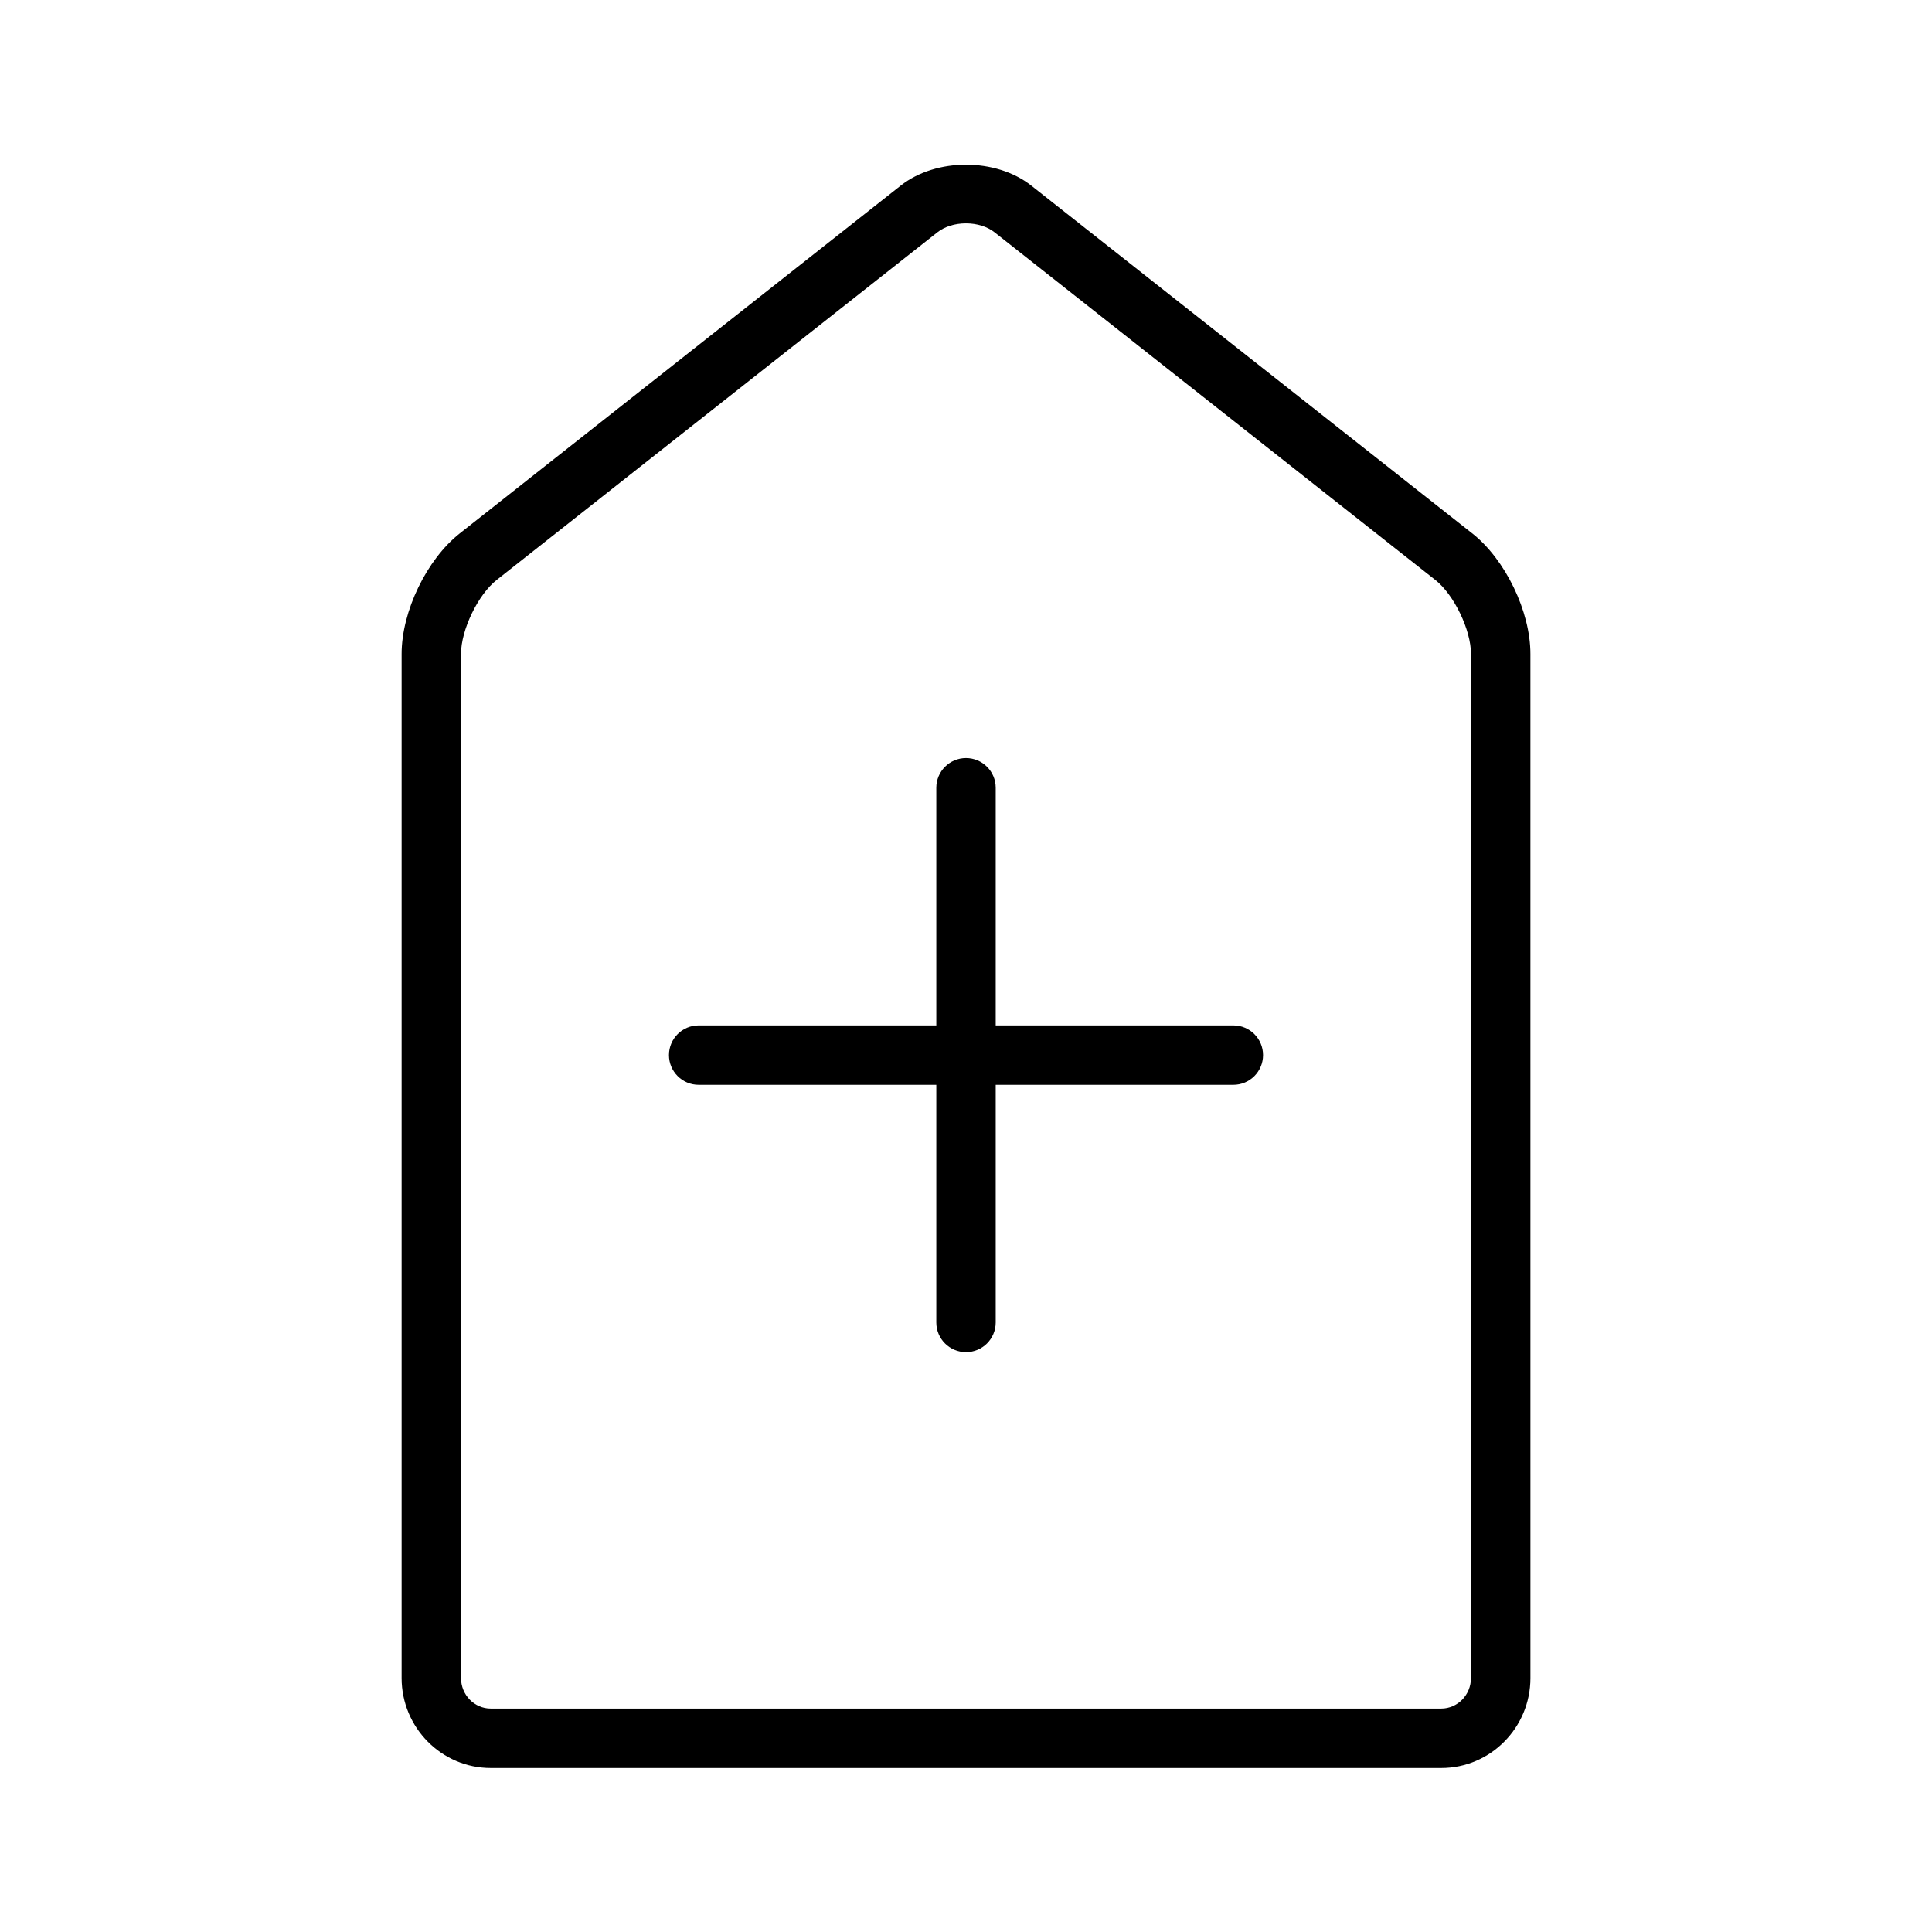 <?xml version="1.0" encoding="UTF-8"?>
<!-- Uploaded to: SVG Repo, www.svgrepo.com, Generator: SVG Repo Mixer Tools -->
<svg fill="#000000" width="800px" height="800px" version="1.1" viewBox="144 144 512 512" xmlns="http://www.w3.org/2000/svg">
 <g>
  <path d="m534.14 285.34-116.84-92.152c-9.375-7.391-25.238-7.391-34.605 0l-116.84 92.152c-8.793 6.934-15.422 20.68-15.422 31.953v271.41c0 13.145 10.598 23.836 23.617 23.836h251.91c13.02 0 23.617-10.691 23.617-23.836l-0.004-271.41c0-11.273-6.629-25.02-15.422-31.953zm-0.32 303.36c0 4.465-3.535 8.094-7.875 8.094h-251.9c-4.336 0-7.871-3.629-7.871-8.094v-271.41c0-6.359 4.496-15.695 9.43-19.586l116.84-92.16c1.898-1.496 4.644-2.352 7.551-2.352s5.652 0.859 7.551 2.356l116.84 92.156c4.941 3.887 9.438 13.223 9.438 19.586z"/>
  <path d="m470.85 415.74h-62.977v-62.977c0-4.344-3.527-7.871-7.871-7.871s-7.871 3.527-7.871 7.871v62.977h-62.977c-4.344 0-7.871 3.519-7.871 7.871 0 4.352 3.527 7.871 7.871 7.871h62.977v62.977c0 4.352 3.527 7.871 7.871 7.871s7.871-3.519 7.871-7.871v-62.977h62.977c4.344 0 7.871-3.519 7.871-7.871 0-4.352-3.527-7.871-7.871-7.871z"/>
 </g>
</svg>